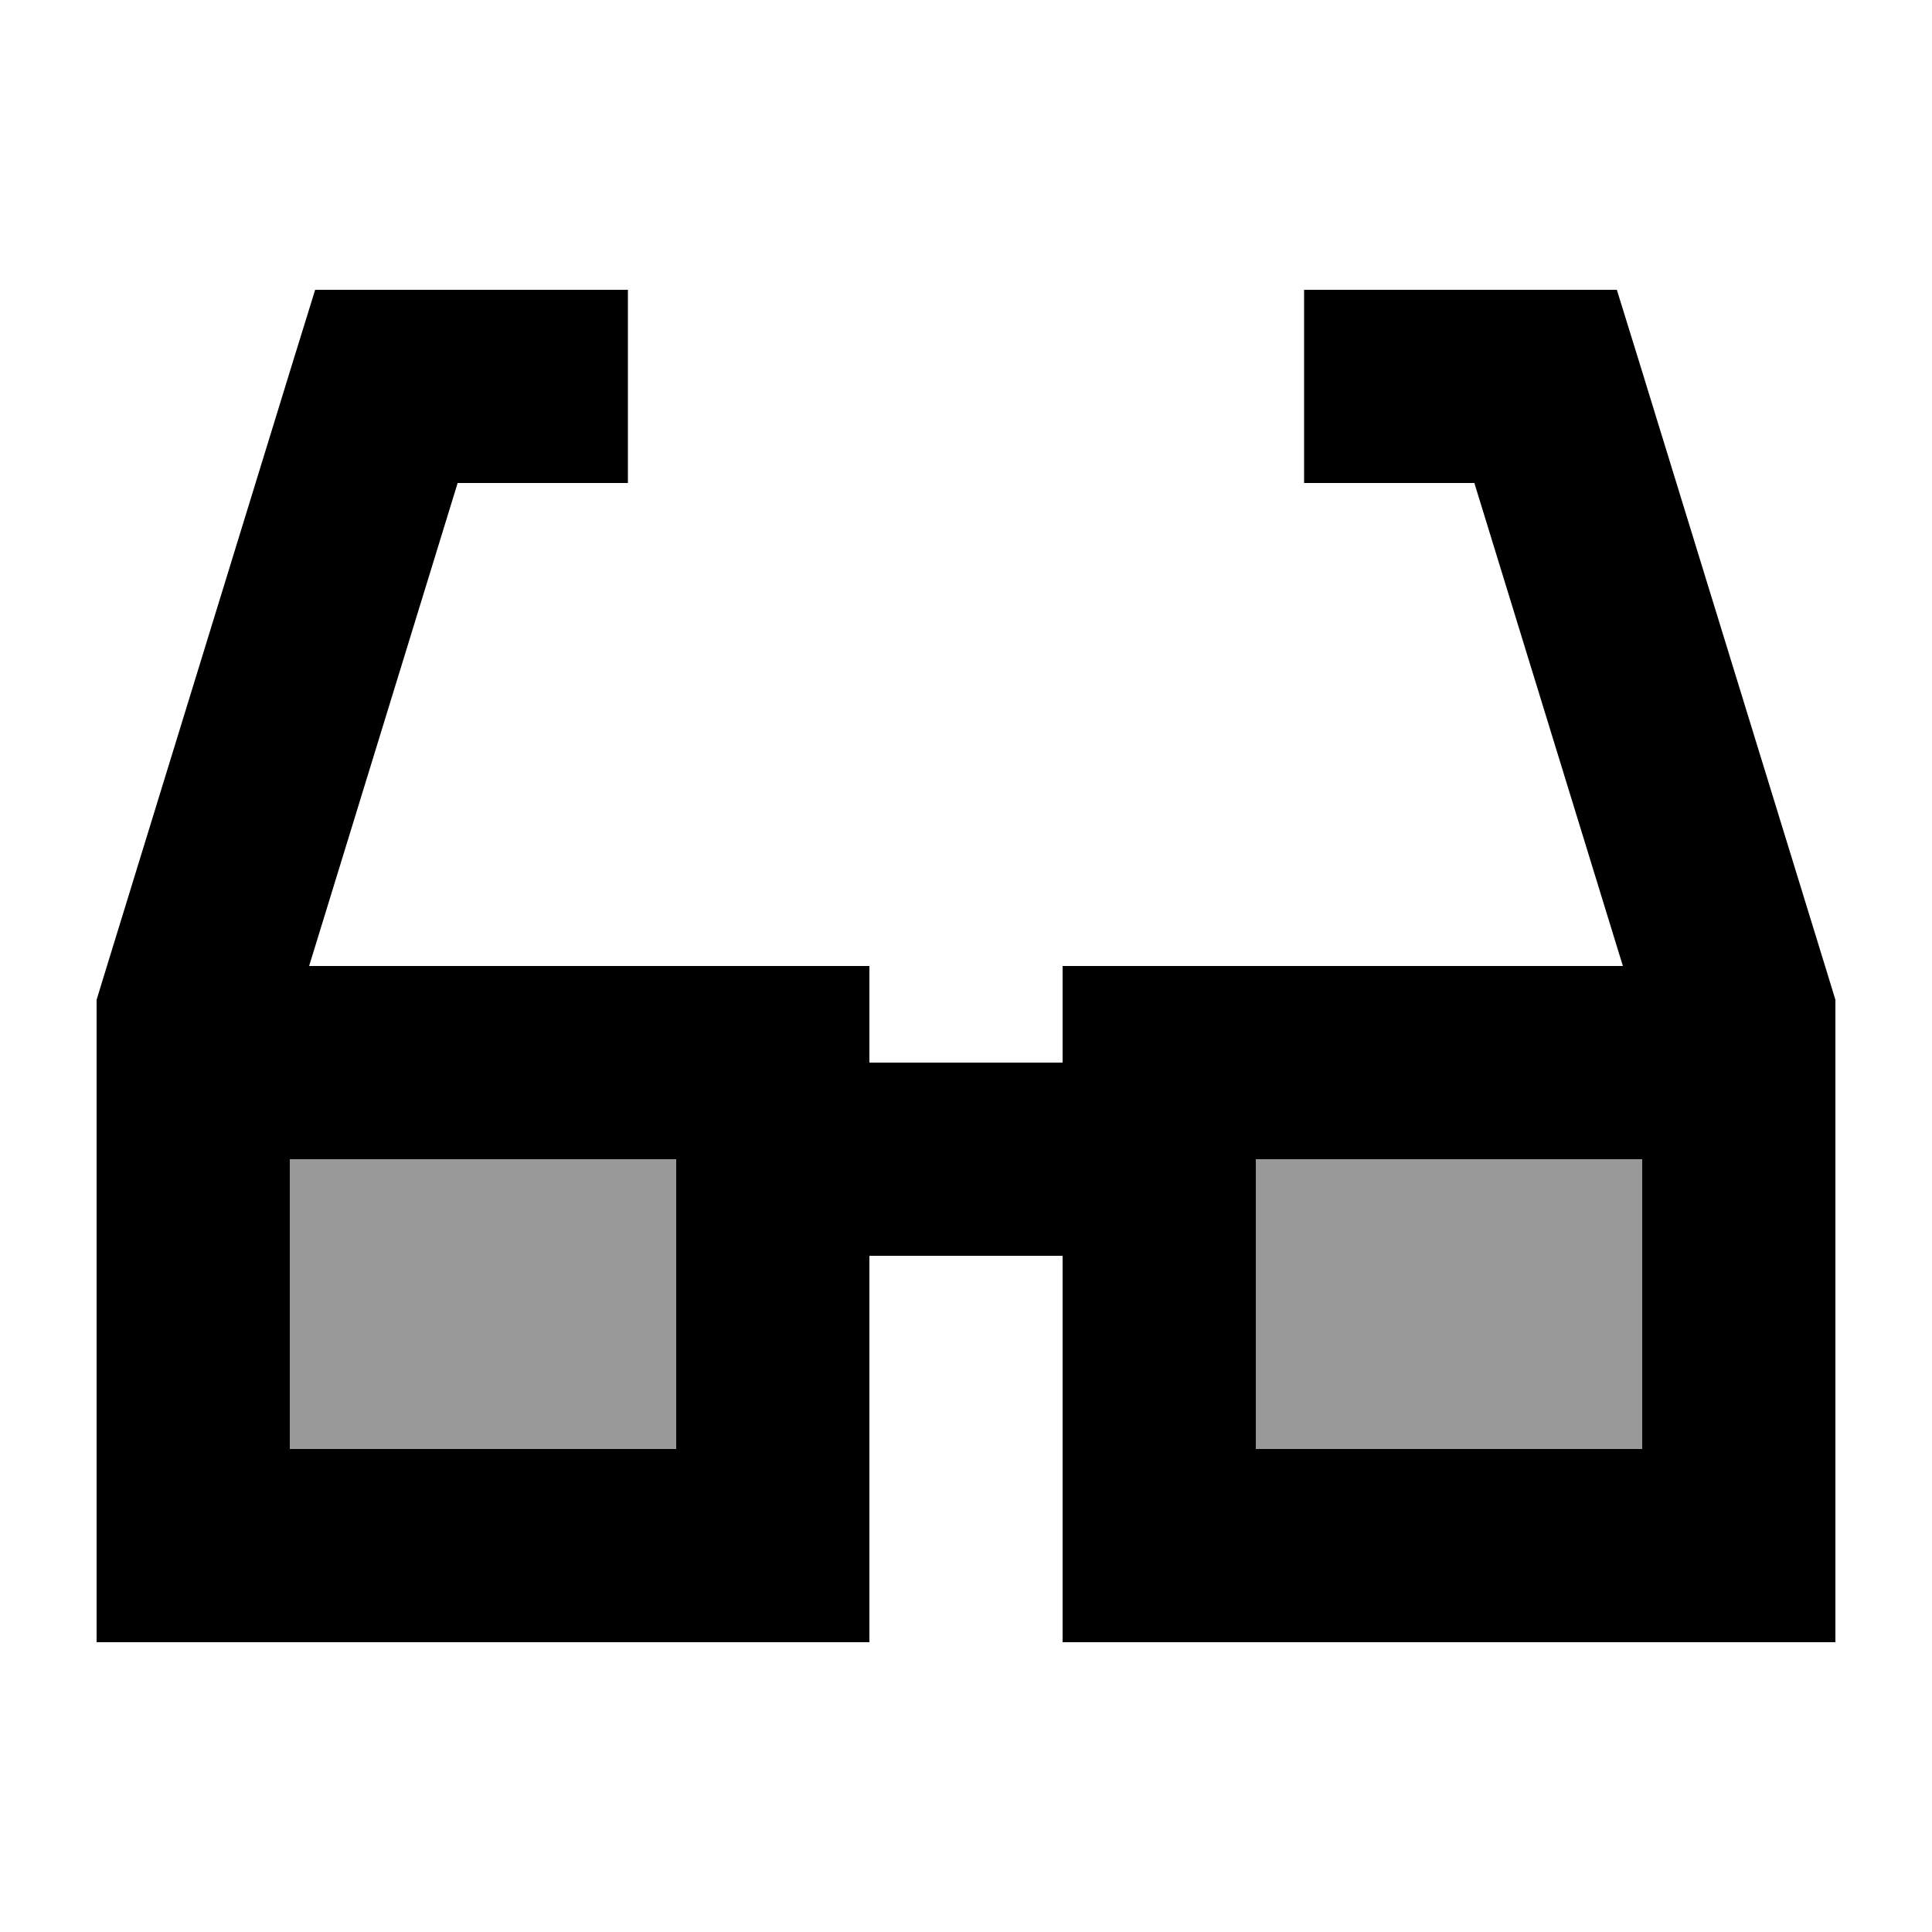 <svg xmlns="http://www.w3.org/2000/svg" viewBox="0 0 640 640"><!--! Font Awesome Pro 7.1.0 by @fontawesome - https://fontawesome.com License - https://fontawesome.com/license (Commercial License) Copyright 2025 Fonticons, Inc. --><path opacity=".4" fill="currentColor" d="M96 384L224 384L224 480L96 480L96 384zM416 384L544 384L544 480L416 480L416 384z"/><path fill="currentColor" d="M104.4 96L208 96L208 160L151.6 160L102.4 320L288 320L288 352L352 352L352 320L537.6 320L488.4 160L432 160L432 96L535.6 96L542.6 118.6L606.6 326.6L608 331.2L608 544L352 544L352 416L288 416L288 544L32 544L32 331.2L33.4 326.6L97.4 118.6L104.4 96zM96 384L96 480L224 480L224 384L96 384zM416 384L416 480L544 480L544 384L416 384z"/></svg>